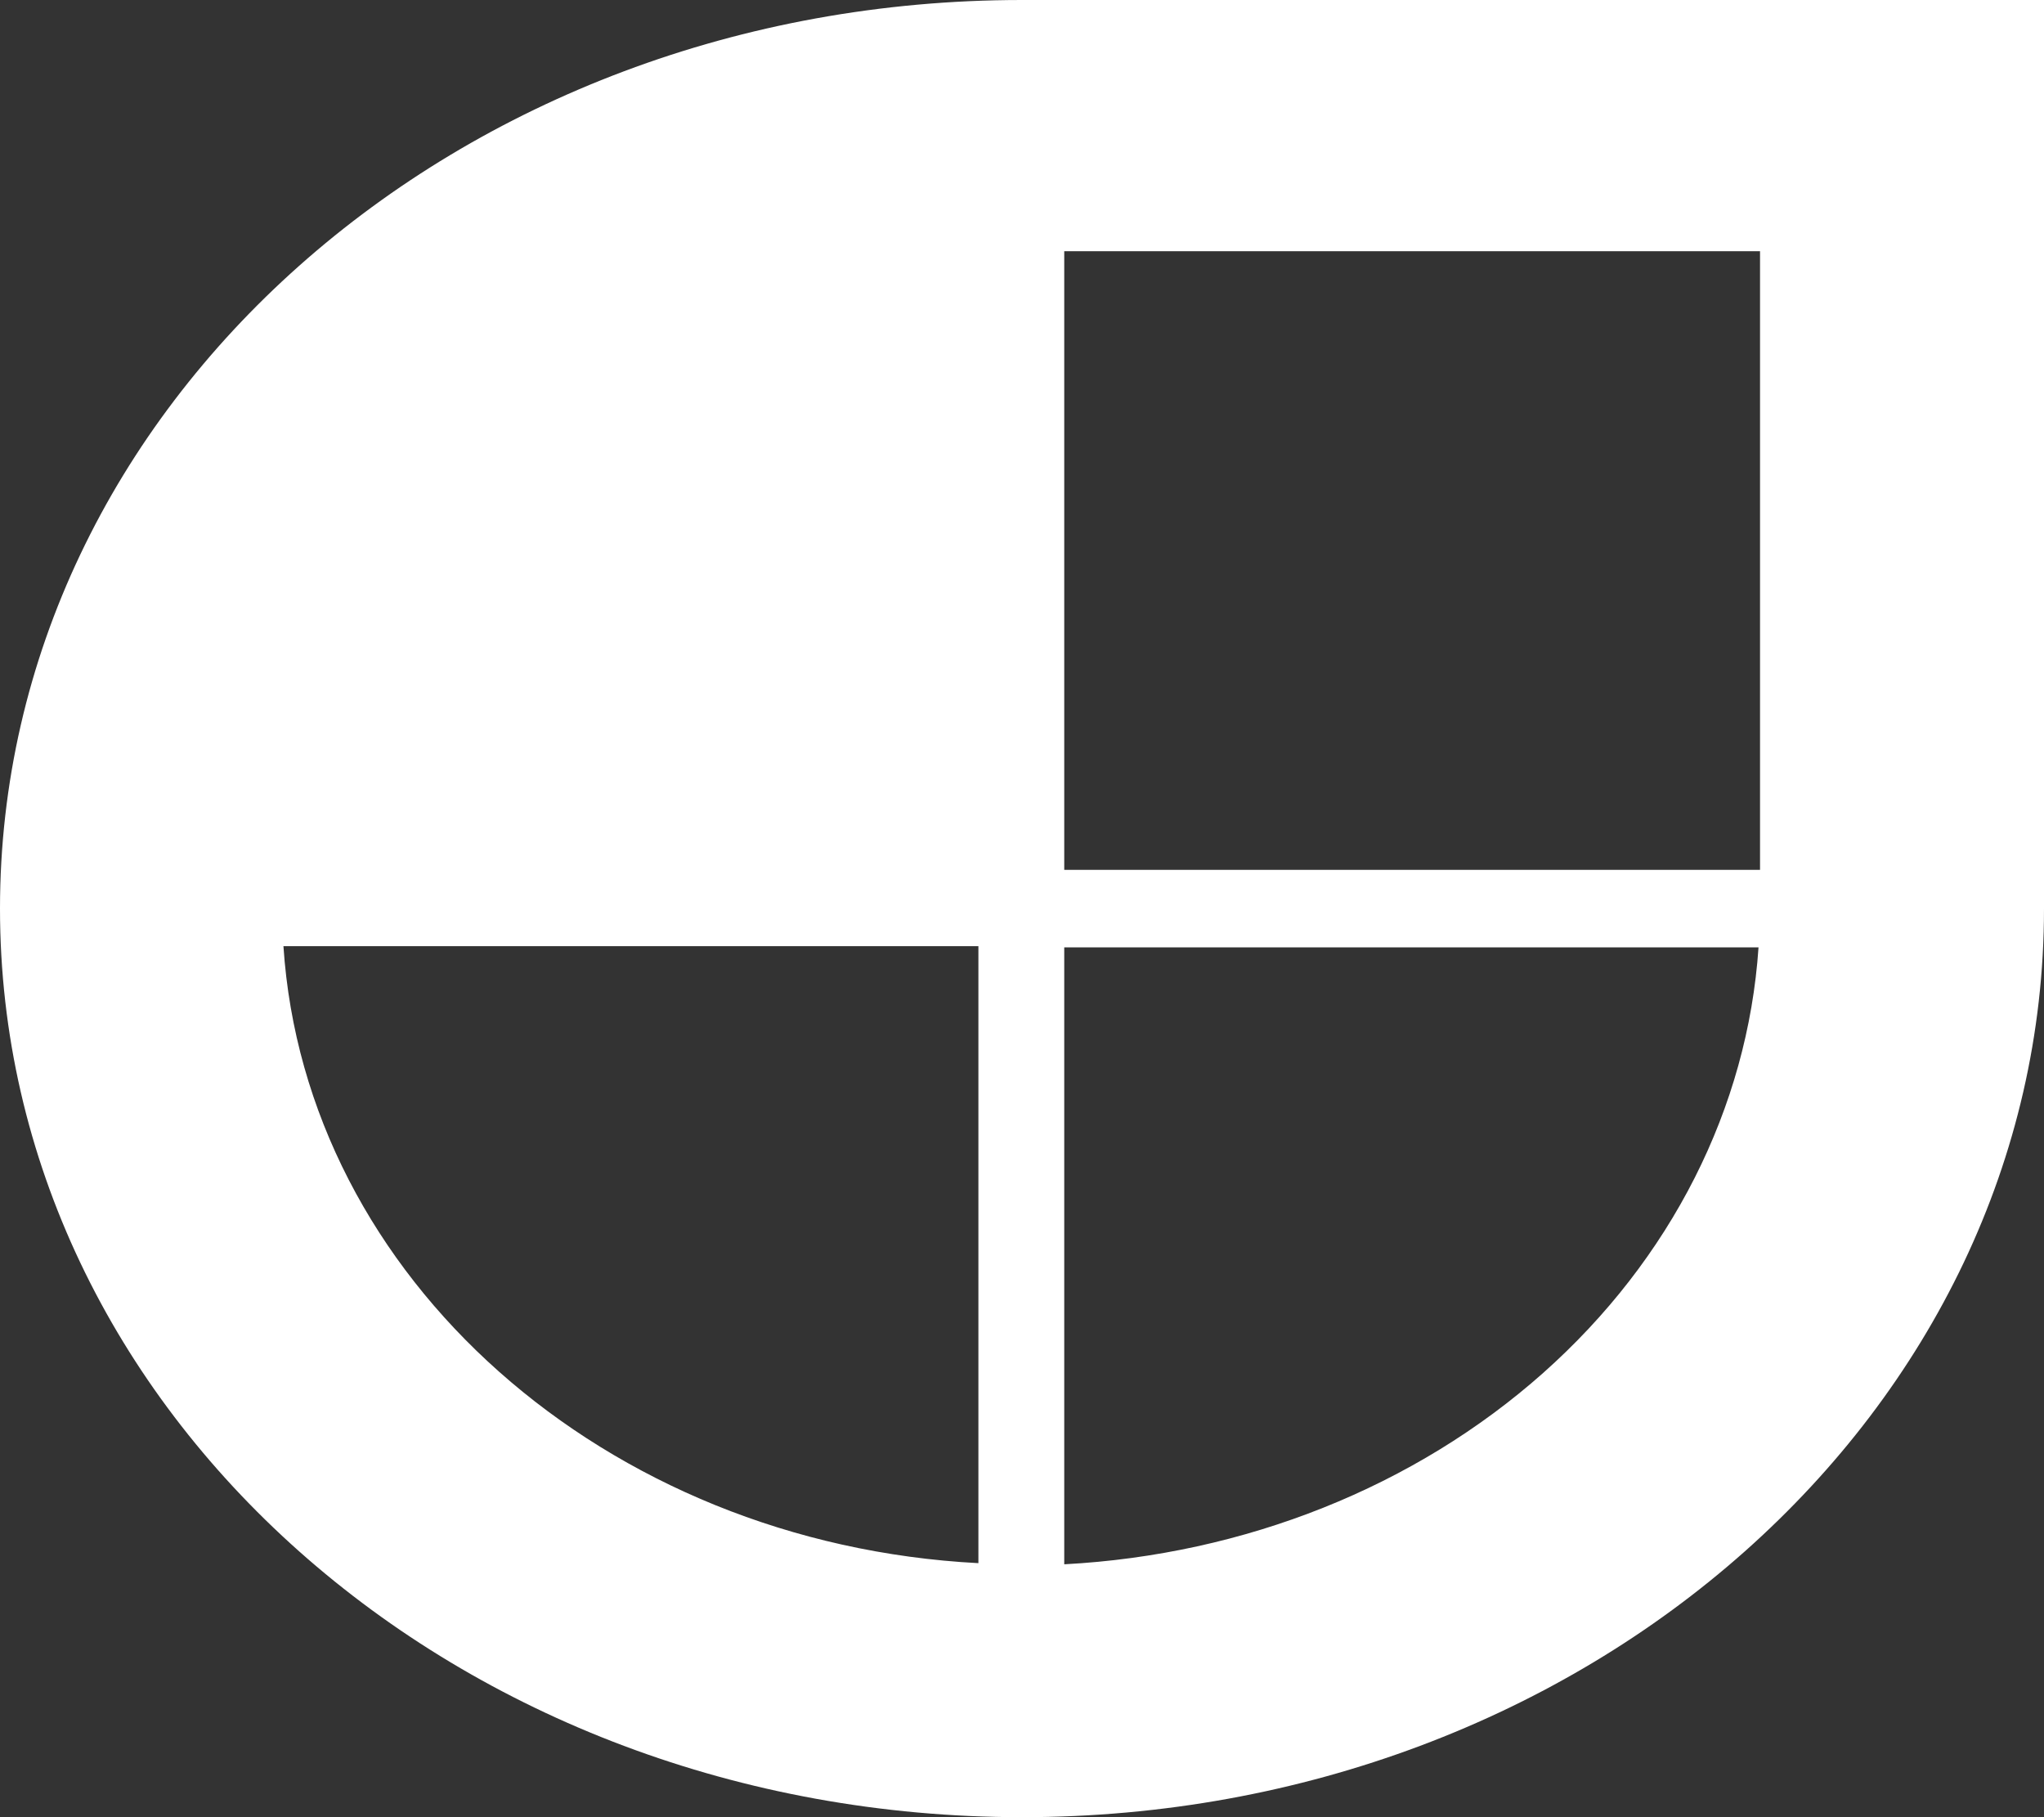 <svg width="54" height="48" viewBox="0 0 54 48" fill="none" xmlns="http://www.w3.org/2000/svg">
<rect x="0" y="0" width="54" height="48" fill="#333333" stroke="none"/>
<path d="M27 0C12.071 0 0 10.728 0 24C0 37.272 12.071 48 27 48C41.929 48 54 37.272 54 24V0H27ZM28.116 6.636H46.498V22.976H28.116V6.636ZM7.488 24.992H25.848V41.29C15.989 40.776 8.064 33.756 7.488 24.992ZM28.116 25.024H46.458C46.172 29.264 44.147 33.264 40.767 36.267C37.387 39.27 32.886 41.067 28.116 41.32V25.024Z" fill="white"/>
</svg>
